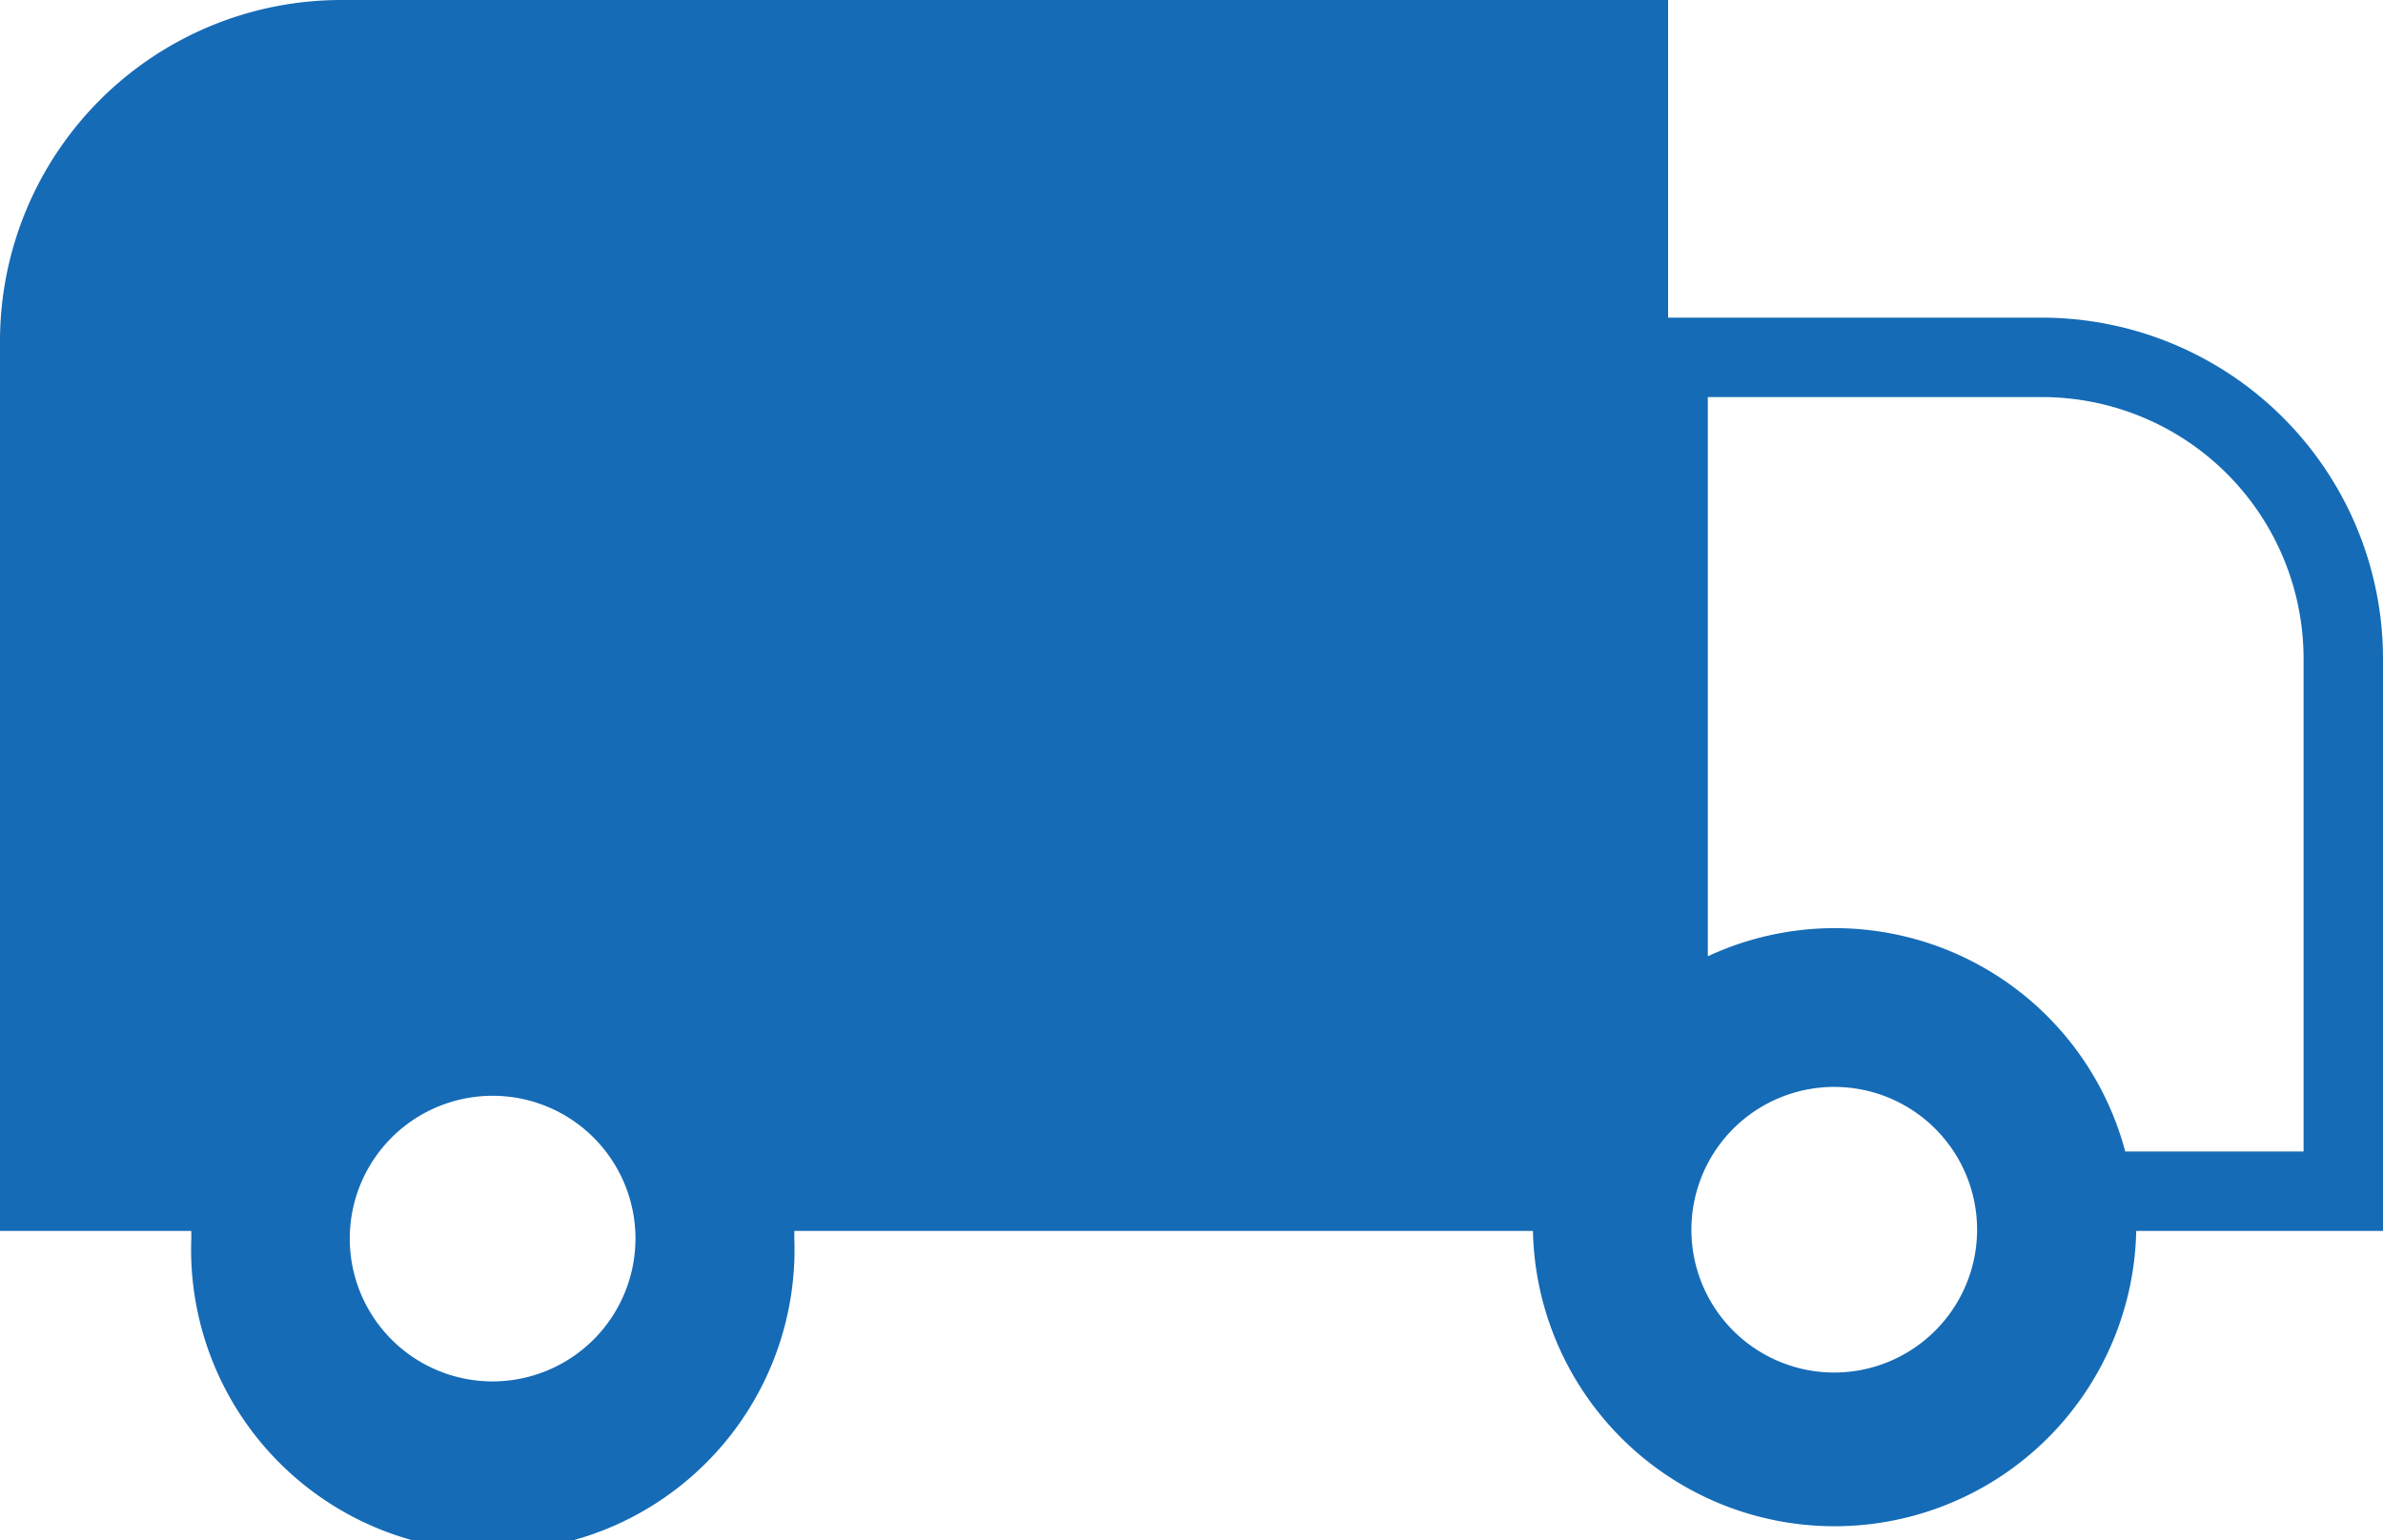 <svg xmlns="http://www.w3.org/2000/svg" width="18" height="11.637" viewBox="0 0 18 11.637">
    <defs>
        <clipPath id="6yb011qysa">
            <path data-name="Rectángulo 364" style="fill:#156bb6" d="M0 0h18v11.637H0z"/>
        </clipPath>
    </defs>
    <g data-name="Grupo 428" style="clip-path:url(#6yb011qysa)">
        <path data-name="Trazado 242" d="M15.425 2.4H12.6V0H2.575A2.578 2.578 0 0 0 0 2.575V9.3h1.445v.058a2.279 2.279 0 1 0 4.555 0V9.3h5.579a2.279 2.279 0 0 0 4.557 0H18V4.975A2.578 2.578 0 0 0 15.425 2.4m-11.7 8.037A1.079 1.079 0 1 1 4.8 9.358a1.08 1.08 0 0 1-1.079 1.079m10.134-.067a1.079 1.079 0 1 1 1.079-1.079 1.08 1.08 0 0 1-1.079 1.079M17.4 8.7h-1.347A2.27 2.27 0 0 0 12.9 7.225V3h2.525A1.977 1.977 0 0 1 17.4 4.975z" style="fill:#156bb6"/>
    </g>
</svg>
